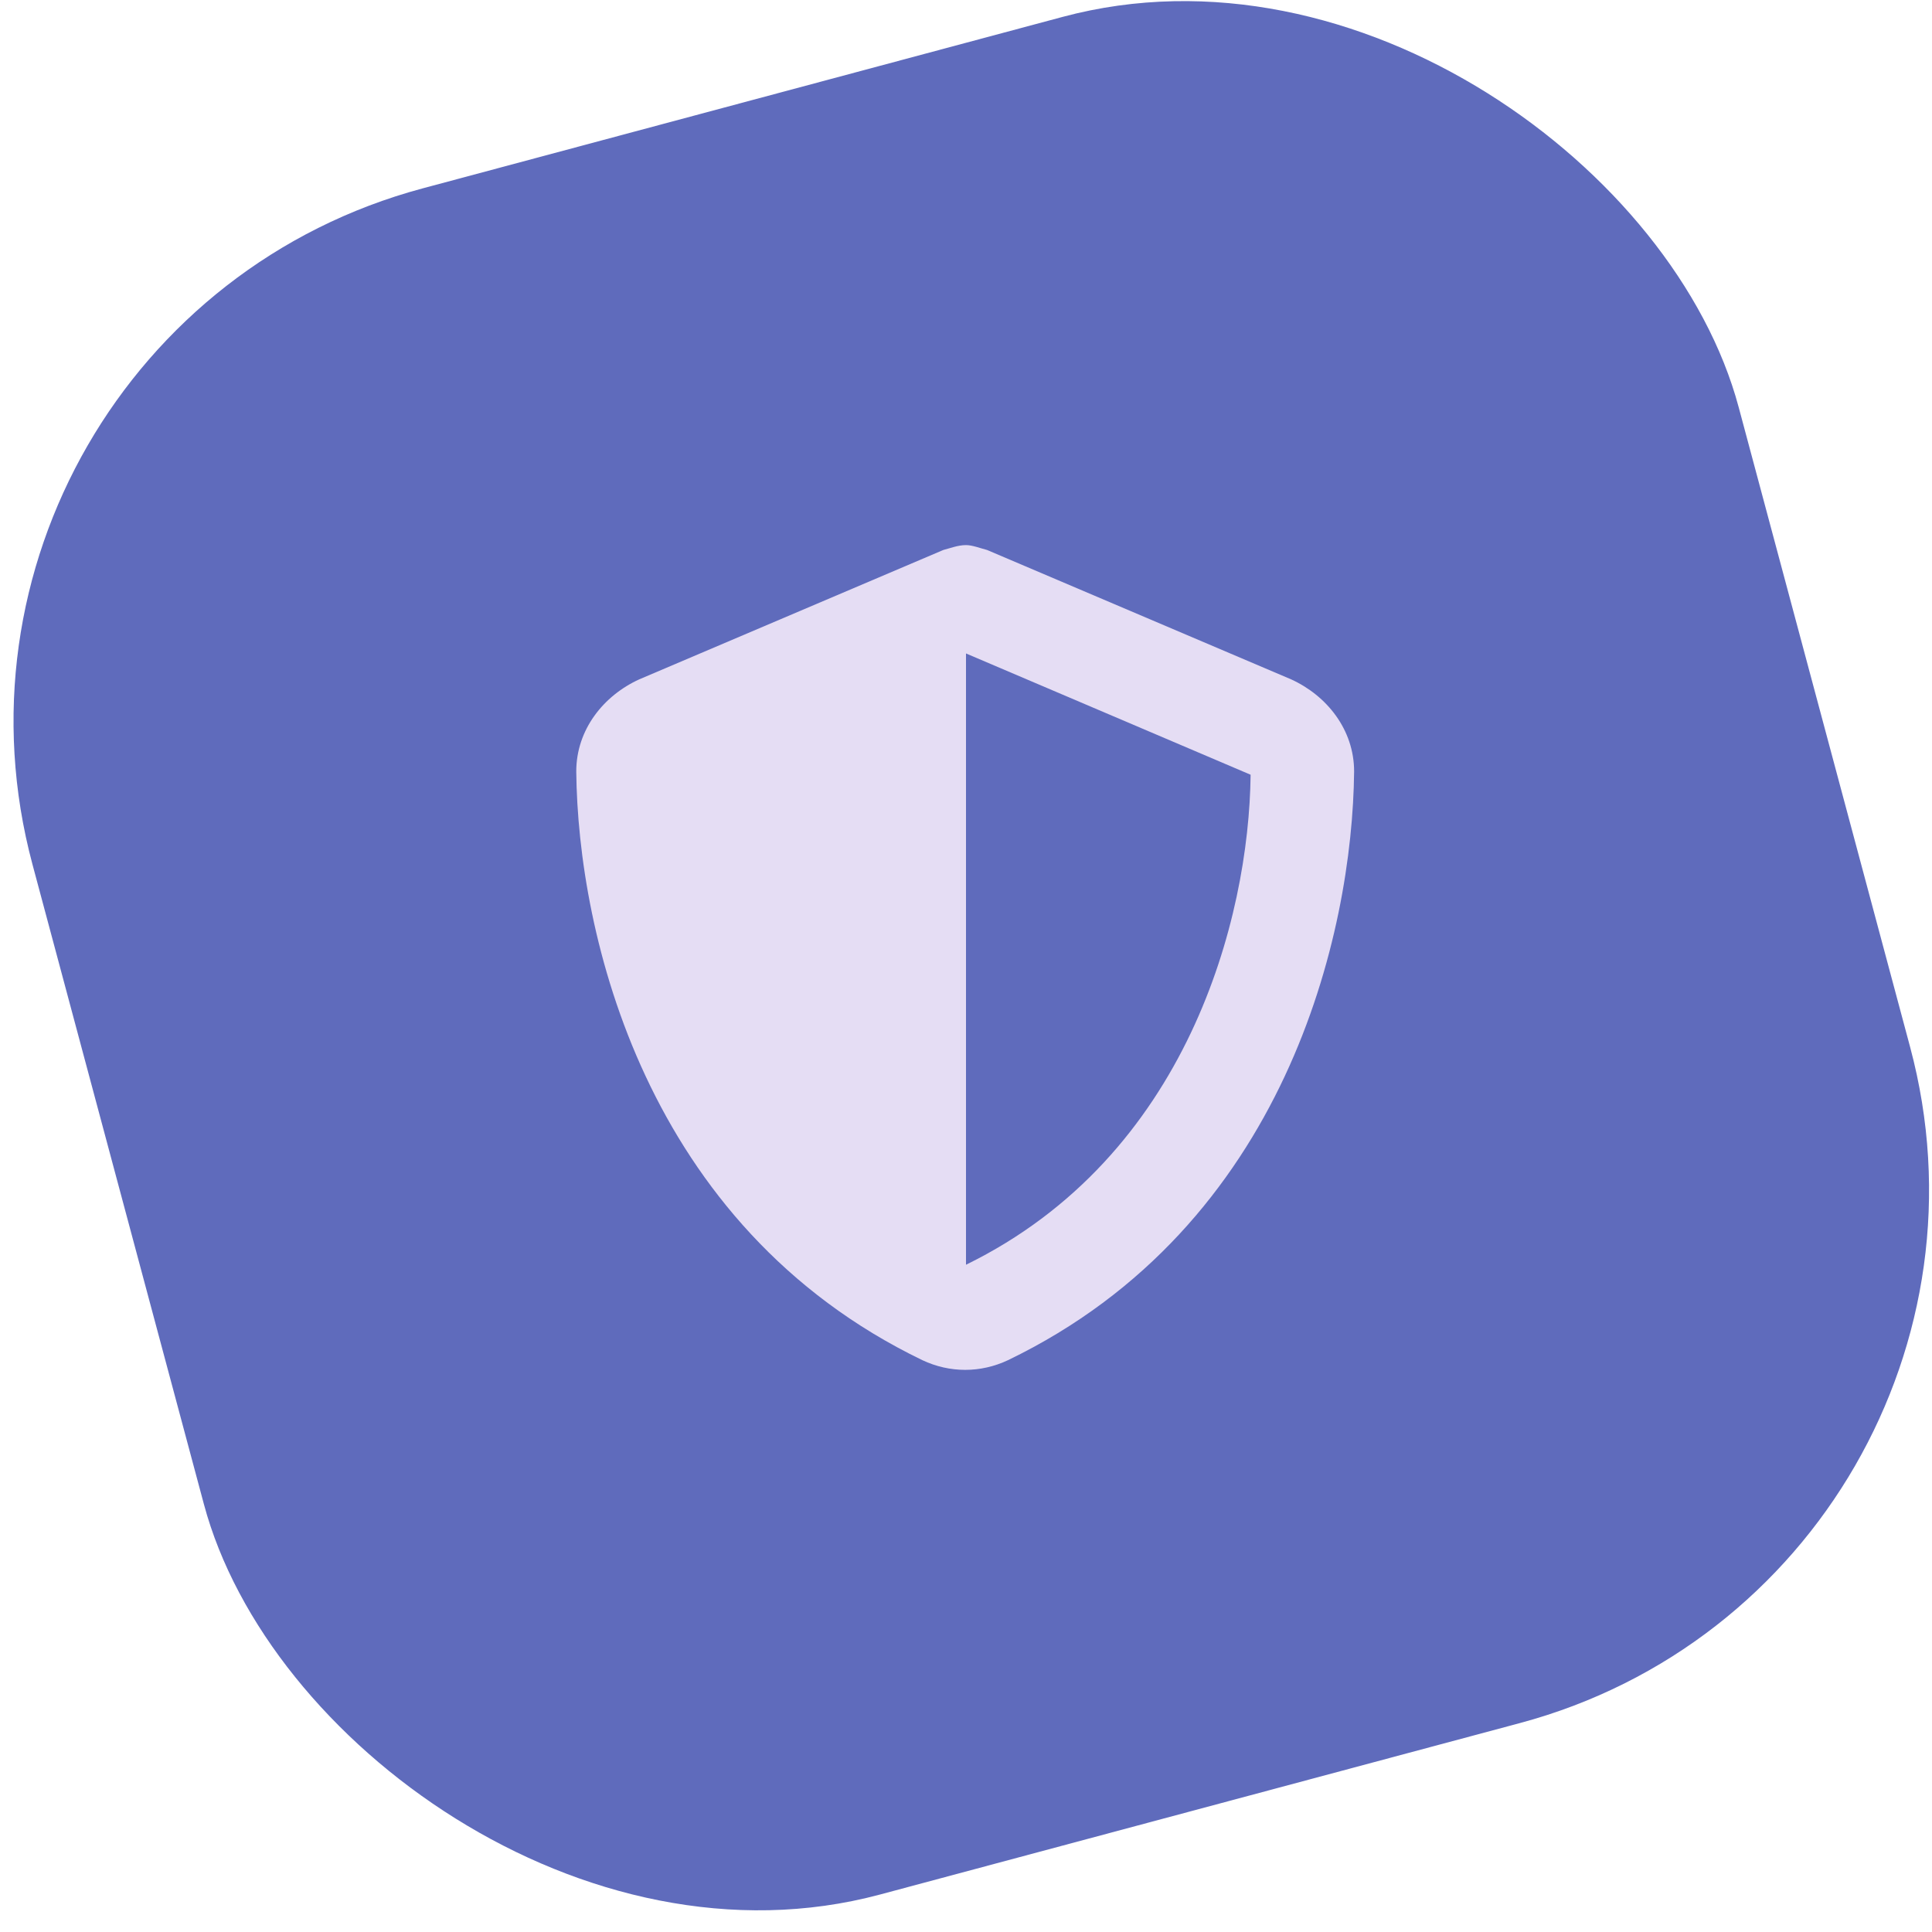 <svg width="70" height="70" viewBox="0 0 70 70" fill="none" xmlns="http://www.w3.org/2000/svg">
<rect x="-4" y="12" width="64" height="64" rx="20" transform="rotate(-15 -4 12)" fill="#5F6BBC"/>
<path d="M35 19.75C35.234 19.75 35.527 19.867 35.762 19.926L46.777 24.613C48.066 25.199 49.062 26.43 49.062 27.953C49.004 33.812 46.602 44.418 36.523 49.281C35.527 49.75 34.414 49.75 33.418 49.281C23.34 44.418 20.938 33.812 20.879 27.953C20.879 26.43 21.875 25.199 23.164 24.613L34.18 19.926C34.414 19.867 34.707 19.75 35 19.75ZM35 45.824C43.027 41.898 45.254 33.285 45.312 28.07L35 23.676V45.824Z" fill="#E5DDF4"/>
</svg>
